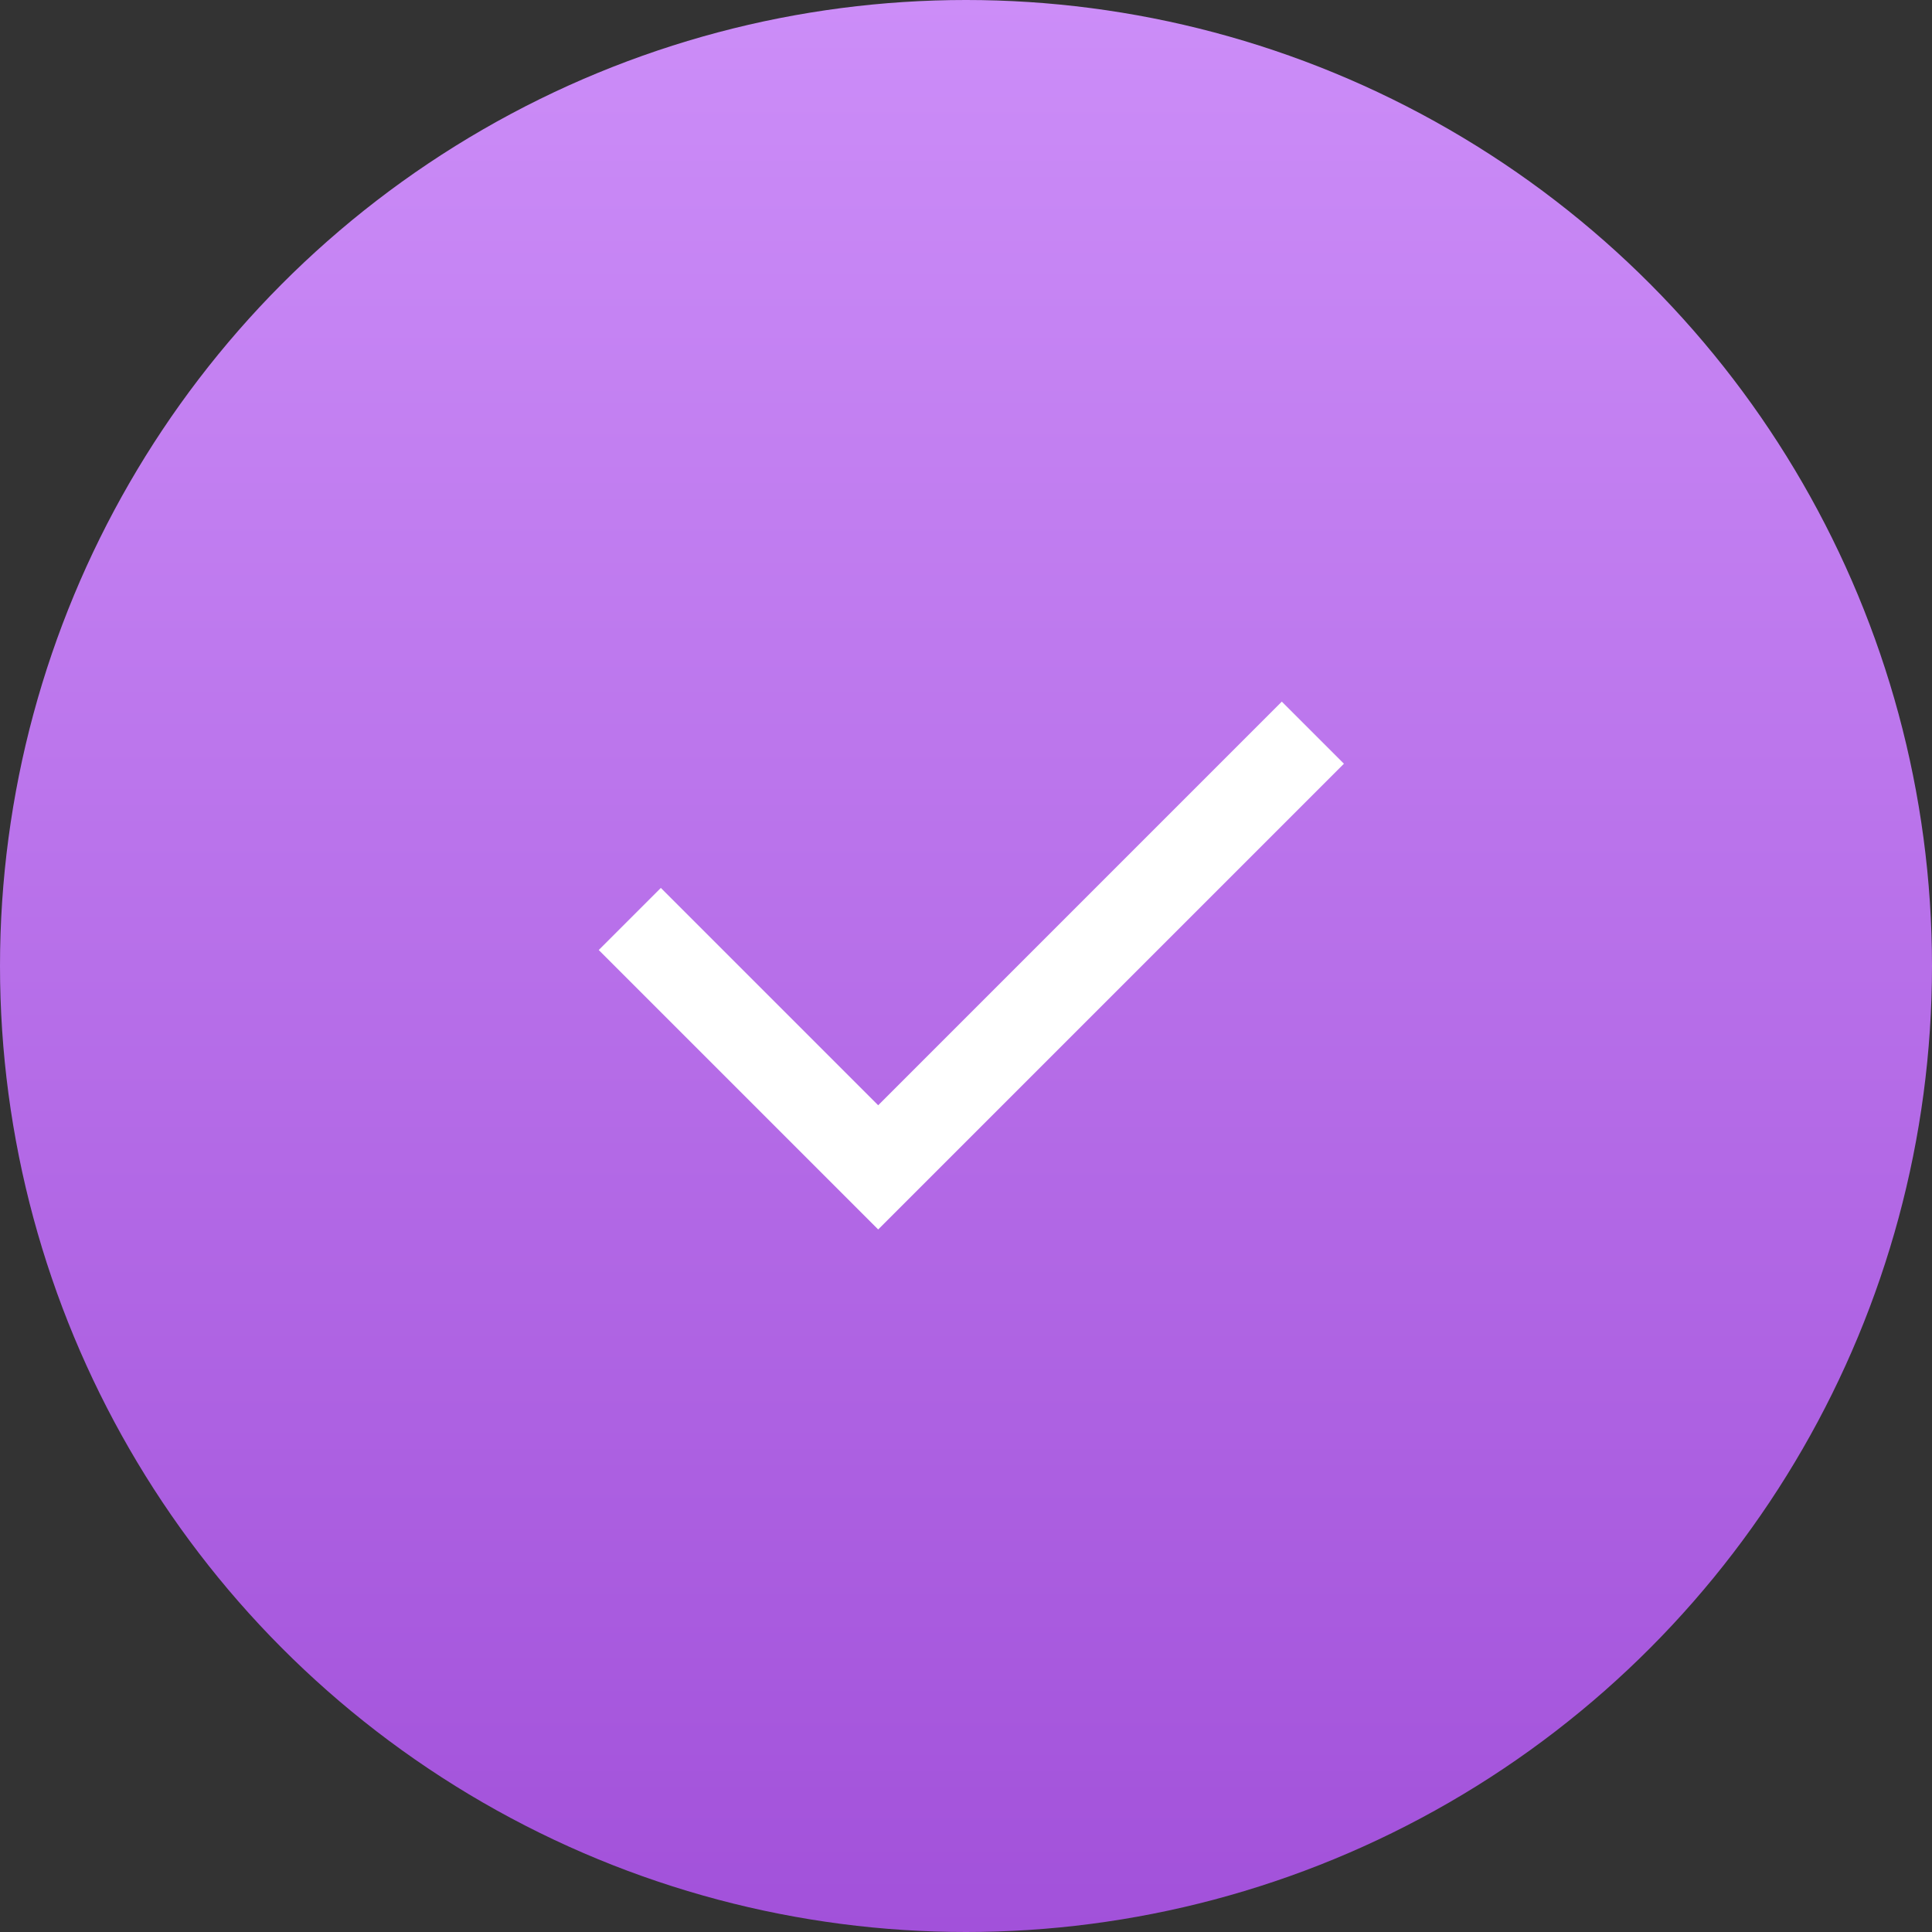 <svg width="44" height="44" viewBox="0 0 44 44" fill="none" xmlns="http://www.w3.org/2000/svg">
<rect x="0" y="0" width="44" height="44" fill="#333333" stroke="none"/>
<circle cx="22" cy="22" r="22" fill="url(#paint0_linear)"/>
<path d="M20 25.172L29.192 15.979L30.607 17.393L20 28L13.636 21.636L15.05 20.222L20 25.172Z" fill="white"/>
<defs>
<linearGradient id="paint0_linear" x1="22" y1="0" x2="22" y2="44" gradientUnits="userSpaceOnUse">
<stop stop-color="#CC8DF8"/>
<stop offset="1" stop-color="#A251DA"/>
</linearGradient>
</defs>
</svg>
